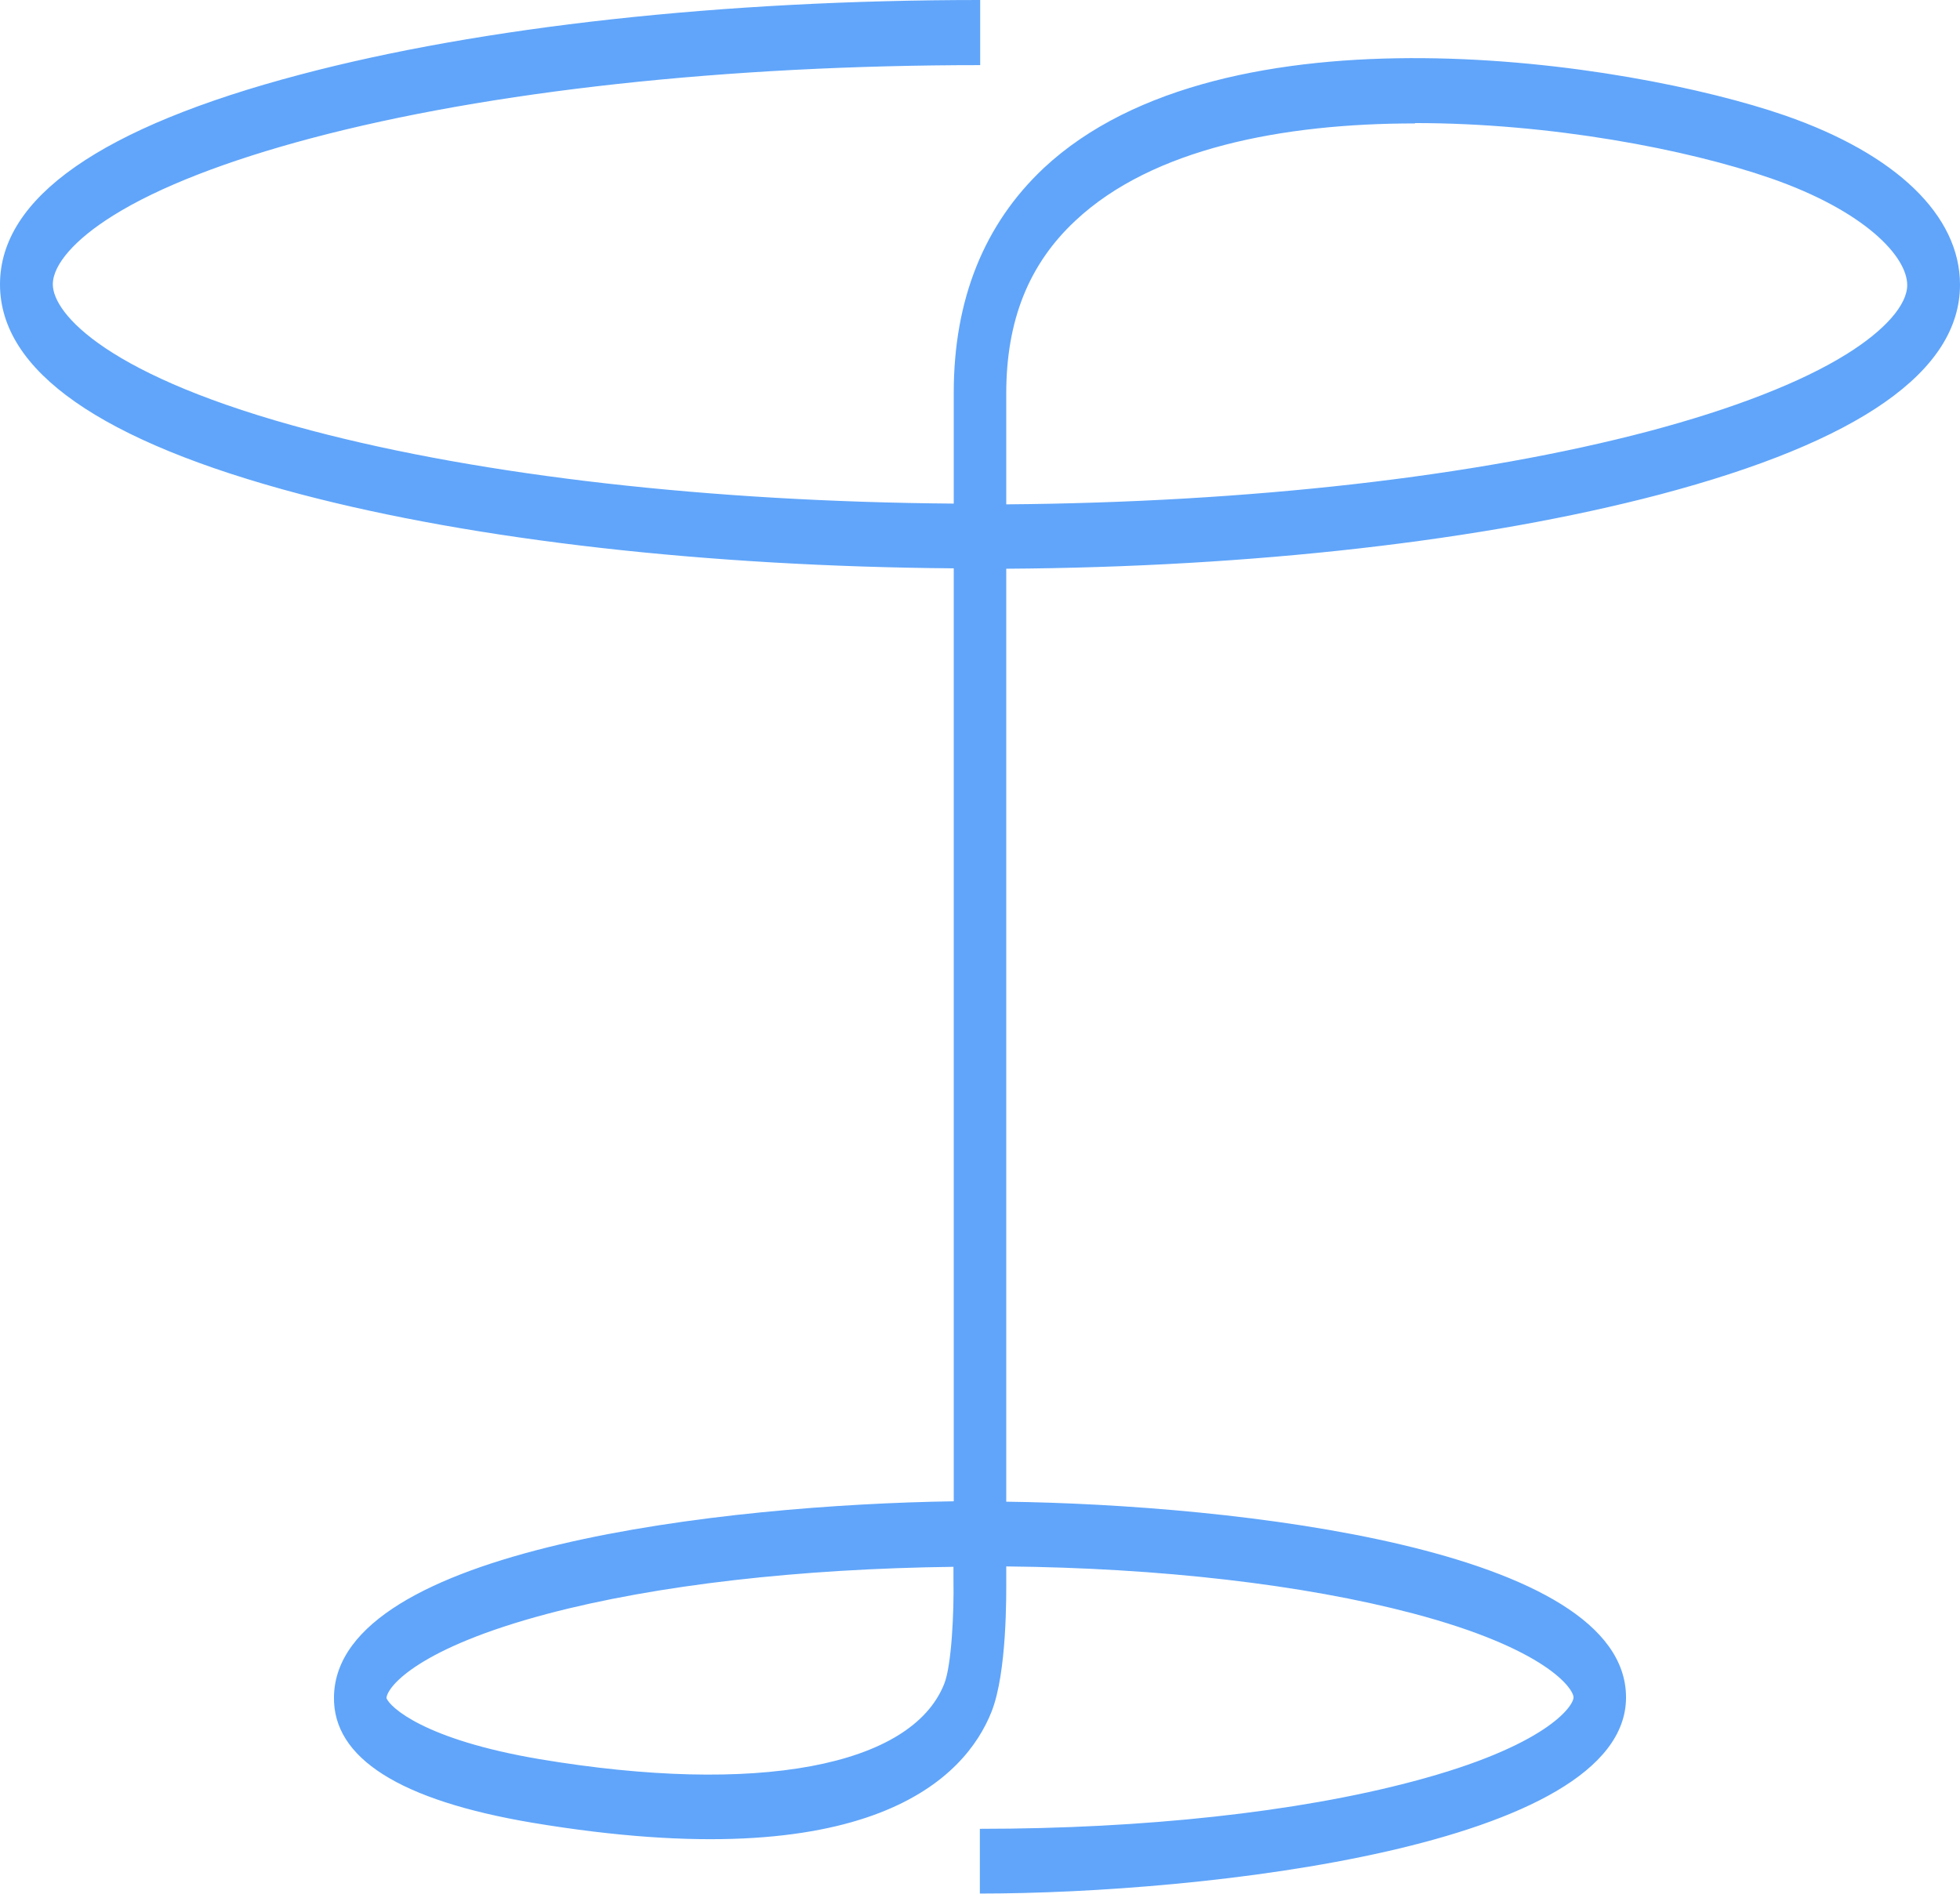 <?xml version="1.0" encoding="UTF-8" standalone="no"?>
<!DOCTYPE svg PUBLIC "-//W3C//DTD SVG 1.1//EN" "http://www.w3.org/Graphics/SVG/1.1/DTD/svg11.dtd">
<!-- Created with Vectornator (http://vectornator.io/) -->
<svg height="100%" stroke-miterlimit="10" style="fill-rule:nonzero;clip-rule:evenodd;stroke-linecap:round;stroke-linejoin:round;" version="1.1" viewBox="2.639 0.977 49.685 48.014" width="100%" xml:space="preserve" xmlns="http://www.w3.org/2000/svg" xmlns:vectornator="http://vectornator.io" xmlns:xlink="http://www.w3.org/1999/xlink">
<defs/>
<g id="Layer">
<path d="M27.478 48.991L27.478 47.34C31.625 47.34 35.524 46.918 38.45 46.14C41.835 45.248 42.527 44.23 42.527 44.009C42.527 43.788 41.835 42.771 38.45 41.878C35.687 41.149 32.046 40.726 28.147 40.688L28.147 41.005C28.147 41.379 28.17 43.376 27.773 44.374C27.112 46.035 24.715 48.617 16.14 47.187C12.771 46.62 11.074 45.545 11.105 43.99C11.168 40.218 21.05 39.123 26.816 39.037L26.816 15.385C20.56 15.337 14.7 14.675 10.249 13.504C5.199 12.169 2.639 10.384 2.639 8.186C2.639 5.988 5.199 4.202 10.249 2.868C14.856 1.649 20.98 0.977 27.486 0.977L27.486 2.628C21.074 2.628 15.051 3.281 10.53 4.481C8.397 5.047 6.662 5.719 5.511 6.439C4.538 7.044 3.978 7.687 3.978 8.186C3.978 8.925 5.355 10.528 10.53 11.891C14.895 13.043 20.653 13.696 26.816 13.744L26.816 10.931C26.816 8.57 27.587 6.66 29.096 5.239C33.68 0.958 43.92 2.532 47.889 3.905C50.706 4.884 52.324 6.439 52.324 8.195C52.324 10.394 49.764 12.179 44.714 13.513C40.263 14.684 34.403 15.356 28.147 15.395L28.147 39.047C33.944 39.123 43.858 40.227 43.858 44.009C43.858 47.791 33.143 48.981 27.478 48.981L27.478 48.991ZM12.436 44.028C12.522 44.249 13.37 45.075 16.319 45.574C21.813 46.495 25.742 45.766 26.575 43.664C26.762 43.193 26.824 41.849 26.809 41.034L26.809 40.698C22.91 40.746 19.284 41.158 16.521 41.888C13.261 42.752 12.467 43.721 12.436 44.019L12.436 44.028ZM38.504 4.106C35.158 4.106 31.851 4.74 29.898 6.573C28.715 7.677 28.147 9.107 28.147 10.95L28.147 13.763C34.31 13.715 40.068 13.062 44.434 11.91C46.566 11.344 48.301 10.672 49.453 9.952C50.425 9.347 50.986 8.704 50.986 8.205C50.986 7.476 49.904 6.324 47.531 5.498C45.406 4.759 41.936 4.097 38.512 4.097L38.504 4.106Z" fill="#60a5fa" fill-rule="nonzero" opacity="1" stroke="none"/>
</g>
</svg>
